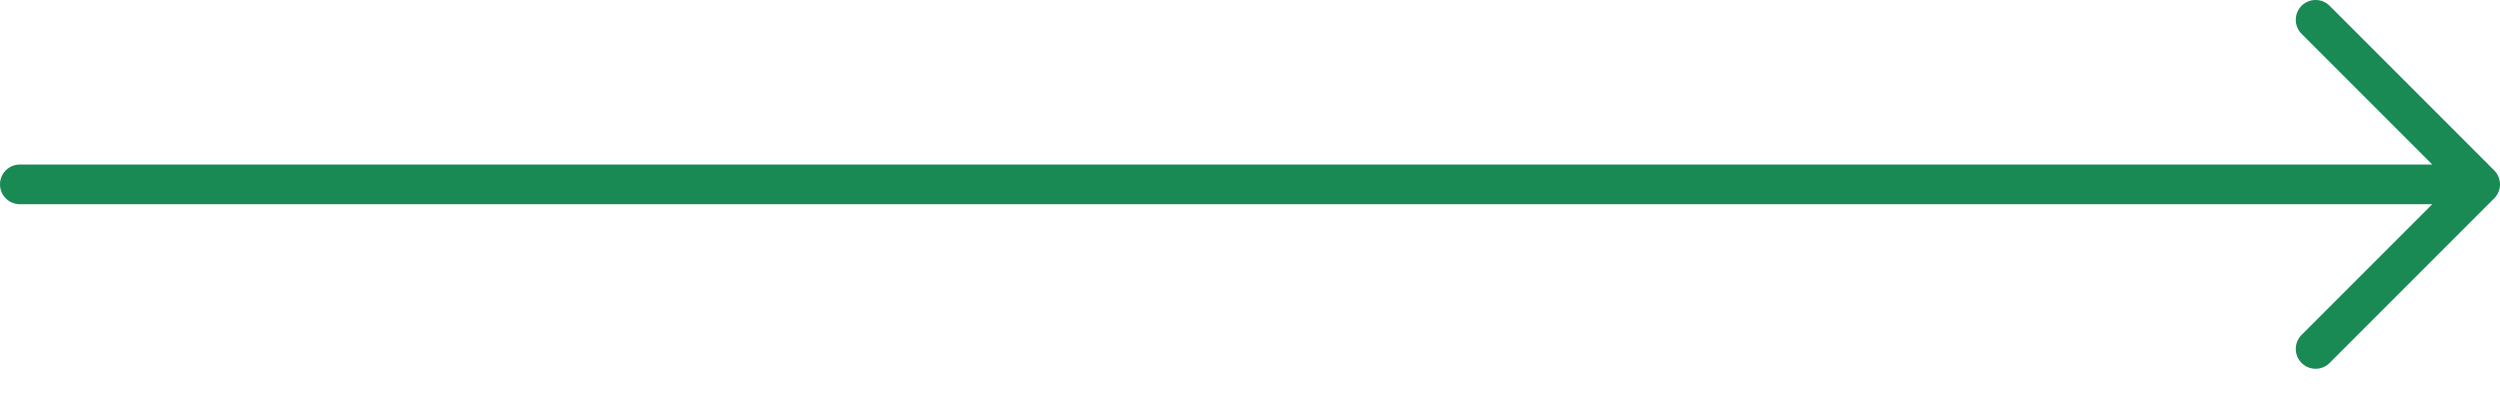 <?xml version="1.0" encoding="UTF-8"?> <svg xmlns="http://www.w3.org/2000/svg" width="63" height="10" viewBox="0 0 63 10" fill="none"><path d="M58 0.146C58.195 -0.049 58.512 -0.049 58.707 0.146L62.853 4.293C63.049 4.488 63.049 4.804 62.853 5L58.707 9.146C58.512 9.342 58.195 9.342 58 9.146C57.805 8.951 57.805 8.635 58 8.439L61.293 5.146L0.5 5.146C0.224 5.146 -4.3032e-07 4.922 -4.06179e-07 4.646C-3.82038e-07 4.37 0.224 4.146 0.5 4.146L61.293 4.146L58 0.853C57.805 0.658 57.805 0.342 58 0.146Z" fill="#198A53"></path></svg> 